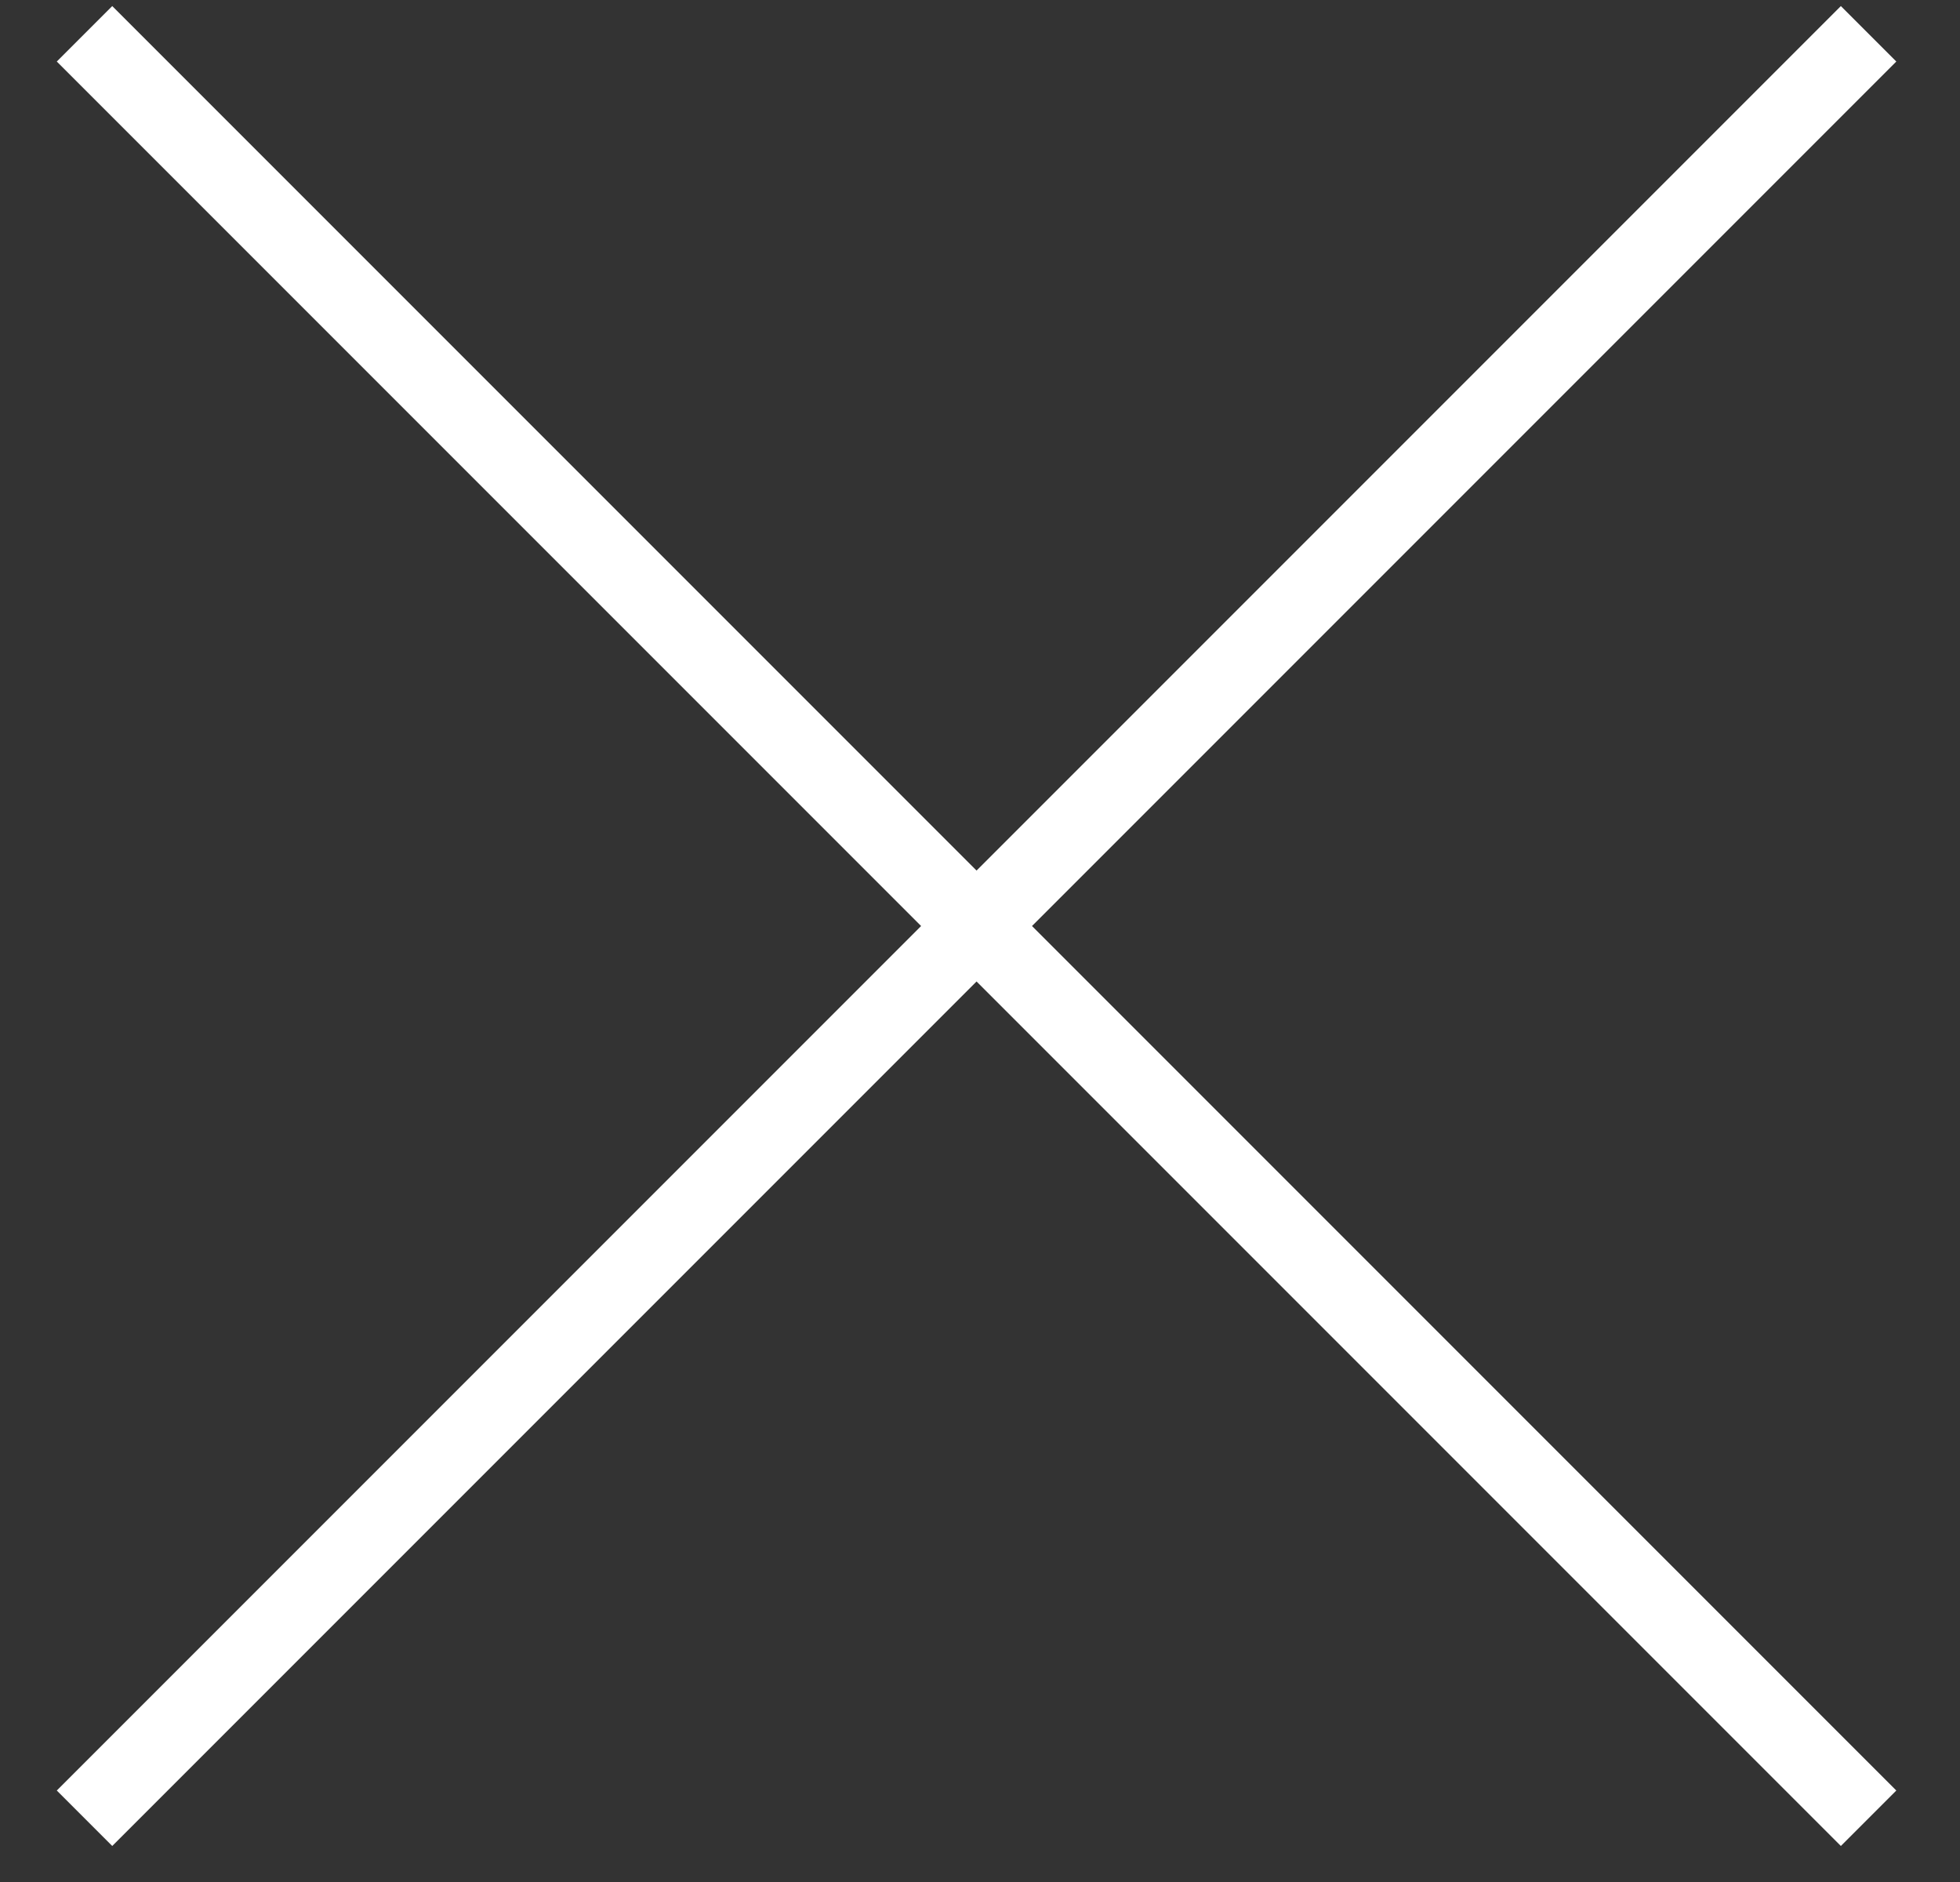 <?xml version="1.0" encoding="UTF-8"?> <svg xmlns="http://www.w3.org/2000/svg" width="25" height="24" viewBox="0 0 25 24" fill="none"><rect x="0" y="0" width="25" height="24" fill="#333333" stroke="none"/> <g clip-path="url(#clip0_761_27948)"> <path d="M1.078 0.431L12.456 11.809M12.456 11.809L23.834 23.187M12.456 11.809L23.834 0.431L1.078 23.187" stroke="white"></path> </g> <defs> <clipPath id="clip0_761_27948"> <rect width="25" height="24" fill="white"></rect> </clipPath> </defs> </svg> 